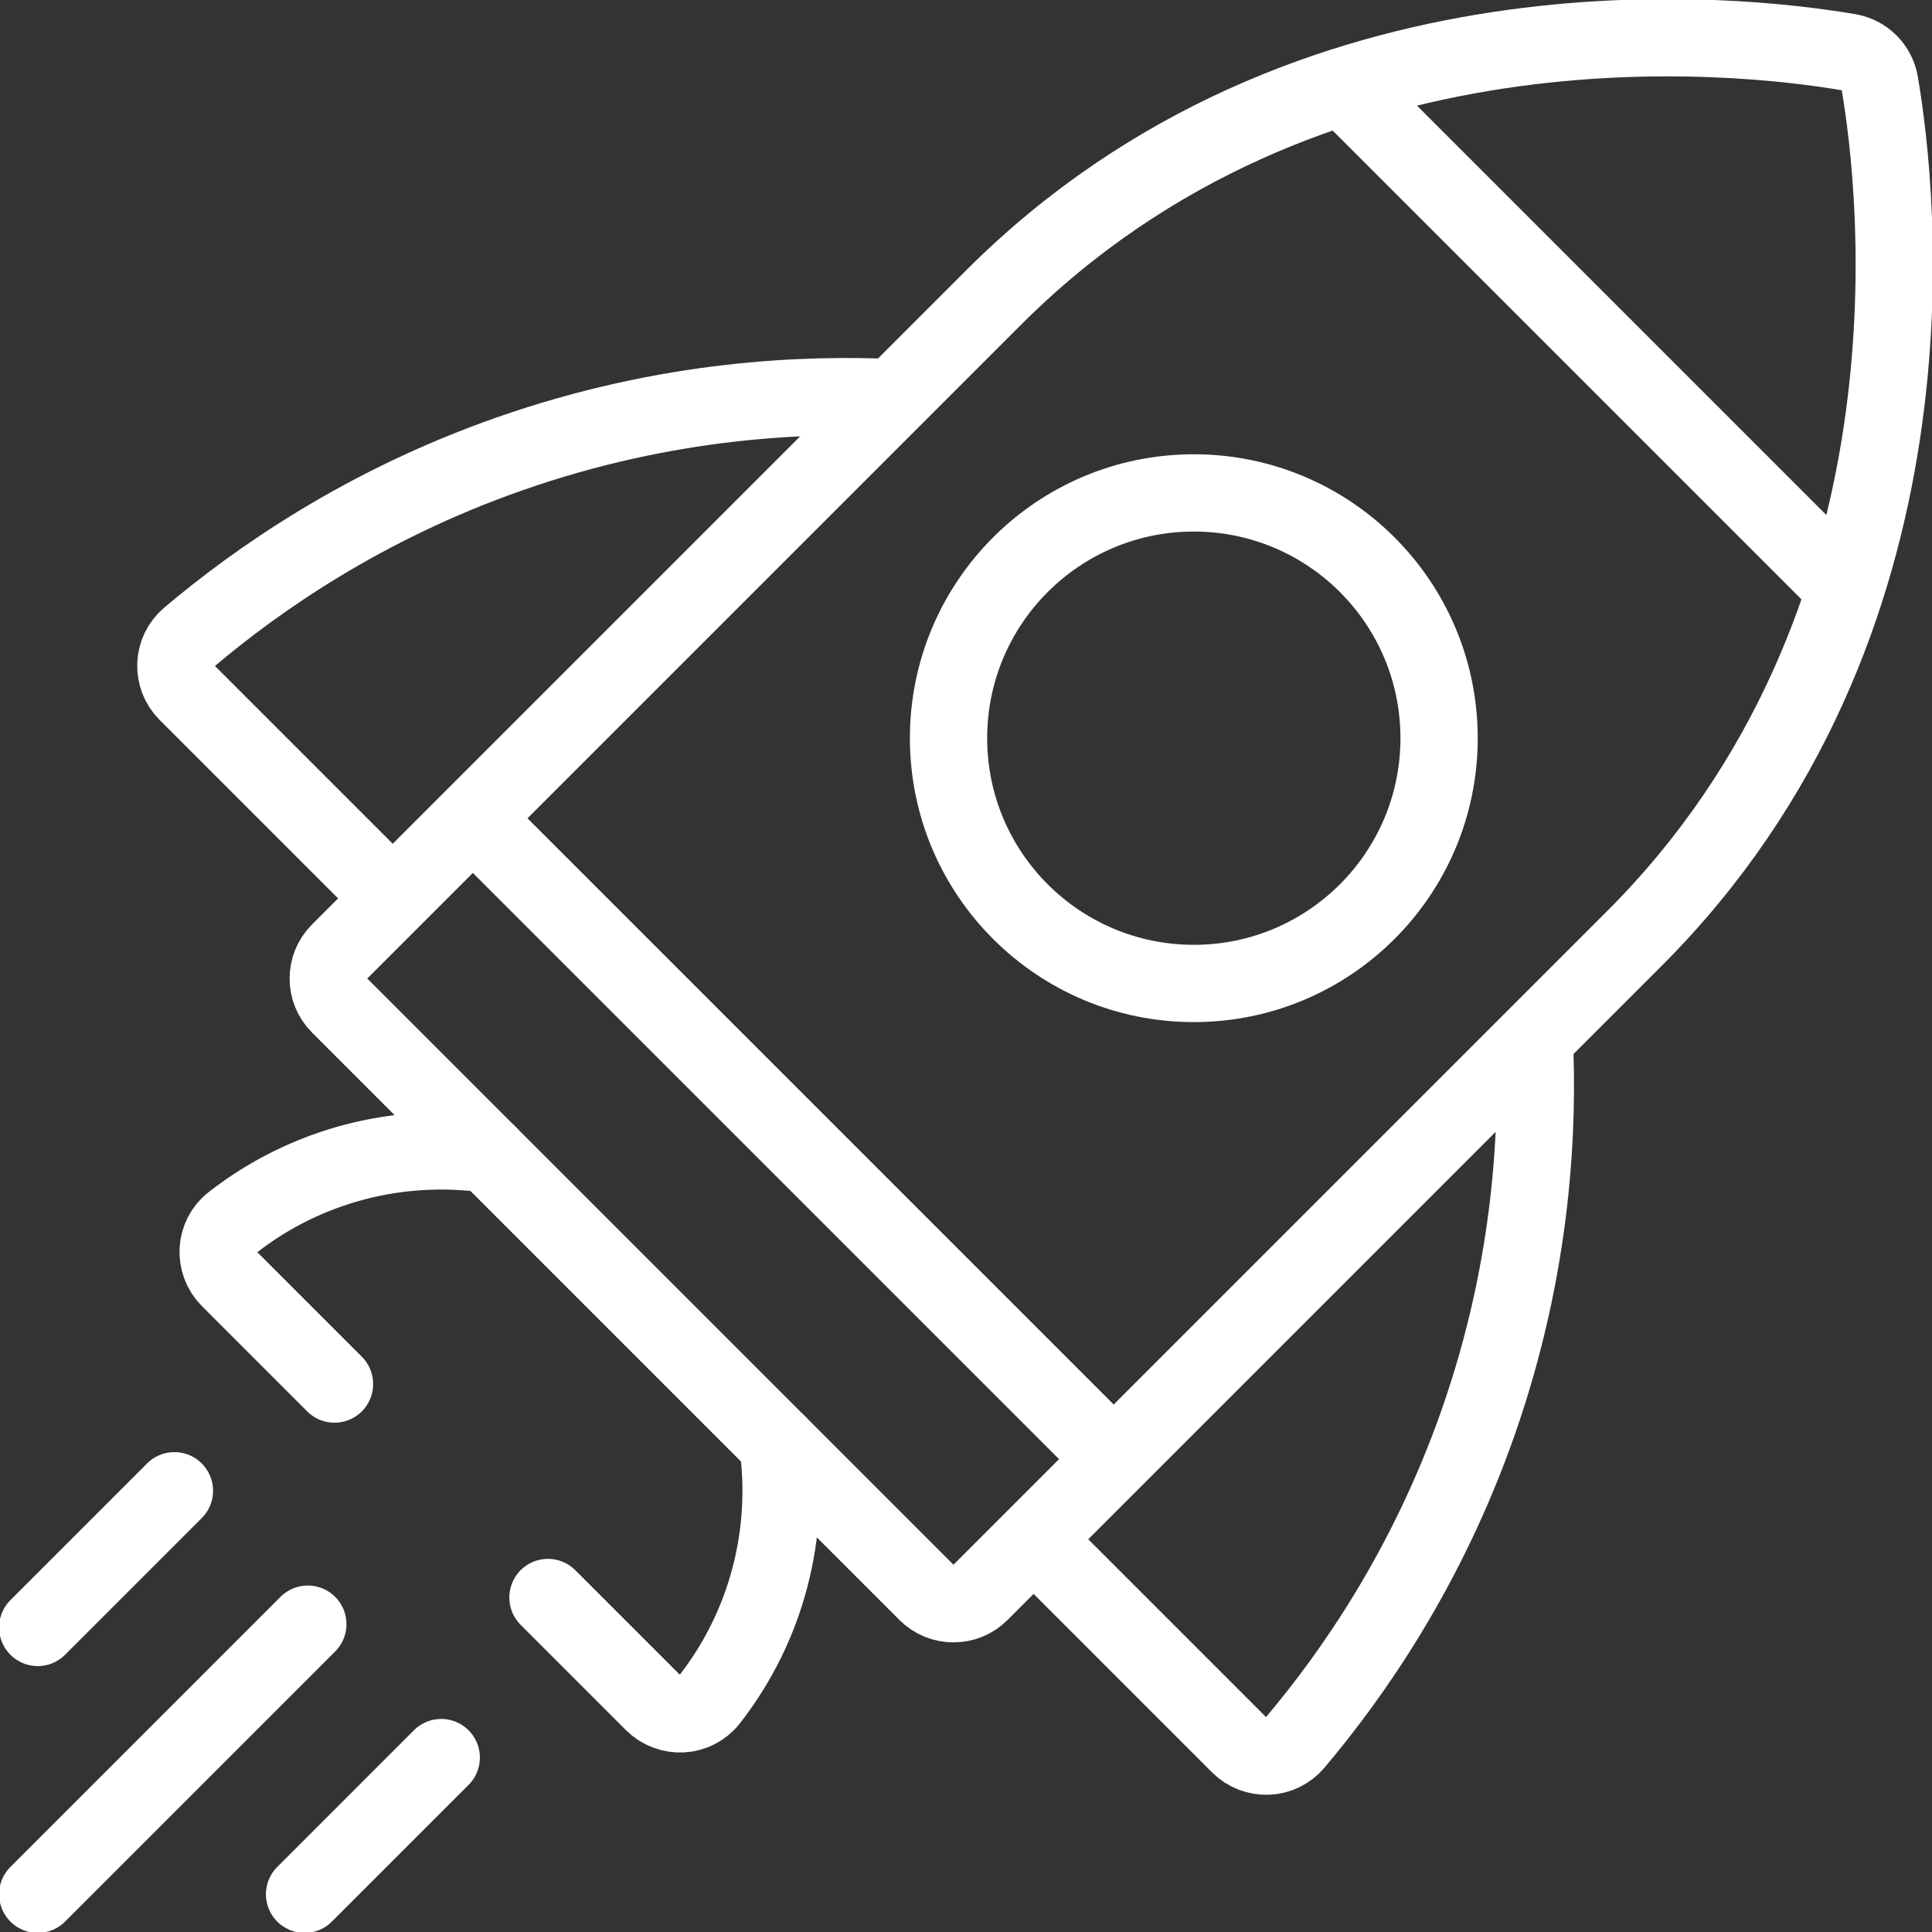 <svg width="250" height="250" viewBox="0 0 250 250" fill="none" xmlns="http://www.w3.org/2000/svg">
<rect x="0" y="0" width="250" height="250" fill="#333333" stroke="none"/>
<g clip-path="url(#clip0_436_19)">
<path d="M43.284 179.095L29.663 165.474C27.602 163.408 27.778 159.99 30.078 158.198C39.687 150.698 51.689 147.749 63.183 149.35M100.649 186.816C102.251 198.31 99.301 210.312 91.801 219.922C90.009 222.222 86.591 222.397 84.526 220.337L70.905 206.716" stroke="white" stroke-width="10" stroke-miterlimit="10" stroke-linecap="round" stroke-linejoin="round"/>
<path d="M144.113 188.815L61.185 105.887M238.828 76.209L173.791 11.172M43.906 130.072C41.999 128.165 41.999 125.073 43.906 123.166L128.564 38.508C169.149 -2.077 225.135 4.351 239.255 6.766C240.248 6.935 241.165 7.409 241.878 8.122C242.591 8.835 243.065 9.751 243.234 10.745C245.649 24.865 252.077 80.851 211.492 121.436L126.833 206.095C124.927 208.001 121.835 208.001 119.928 206.095L43.906 130.072Z" stroke="white" stroke-width="10" stroke-miterlimit="10" stroke-linejoin="round"/>
<path d="M154.479 127.259C172.007 127.259 186.217 113.05 186.217 95.521C186.217 77.992 172.007 63.783 154.479 63.783C136.95 63.783 122.74 77.992 122.74 95.521C122.74 113.05 136.95 127.259 154.479 127.259Z" stroke="white" stroke-width="10" stroke-miterlimit="10" stroke-linejoin="round"/>
<path d="M133.747 199.181L160.378 225.812C162.397 227.831 165.712 227.701 167.554 225.52C174.965 216.749 184.638 202.97 191.259 184.093C198.506 163.433 199.043 145.378 198.535 134.393M50.819 116.253L24.187 89.621C22.169 87.603 22.299 84.288 24.48 82.446C33.251 75.034 47.029 65.362 65.907 58.741C86.567 51.494 104.622 50.956 115.606 51.465" stroke="white" stroke-width="10" stroke-miterlimit="10" stroke-linejoin="round"/>
<path d="M4.883 245.117L39.833 210.167M4.883 210.59L22.569 192.904M39.41 245.117L57.096 227.431" stroke="white" stroke-width="10" stroke-miterlimit="10" stroke-linecap="round" stroke-linejoin="round"/>
</g>
<defs>
<clipPath id="clip0_436_19">
<rect width="250" height="250" fill="white"/>
</clipPath>
</defs>
</svg>

